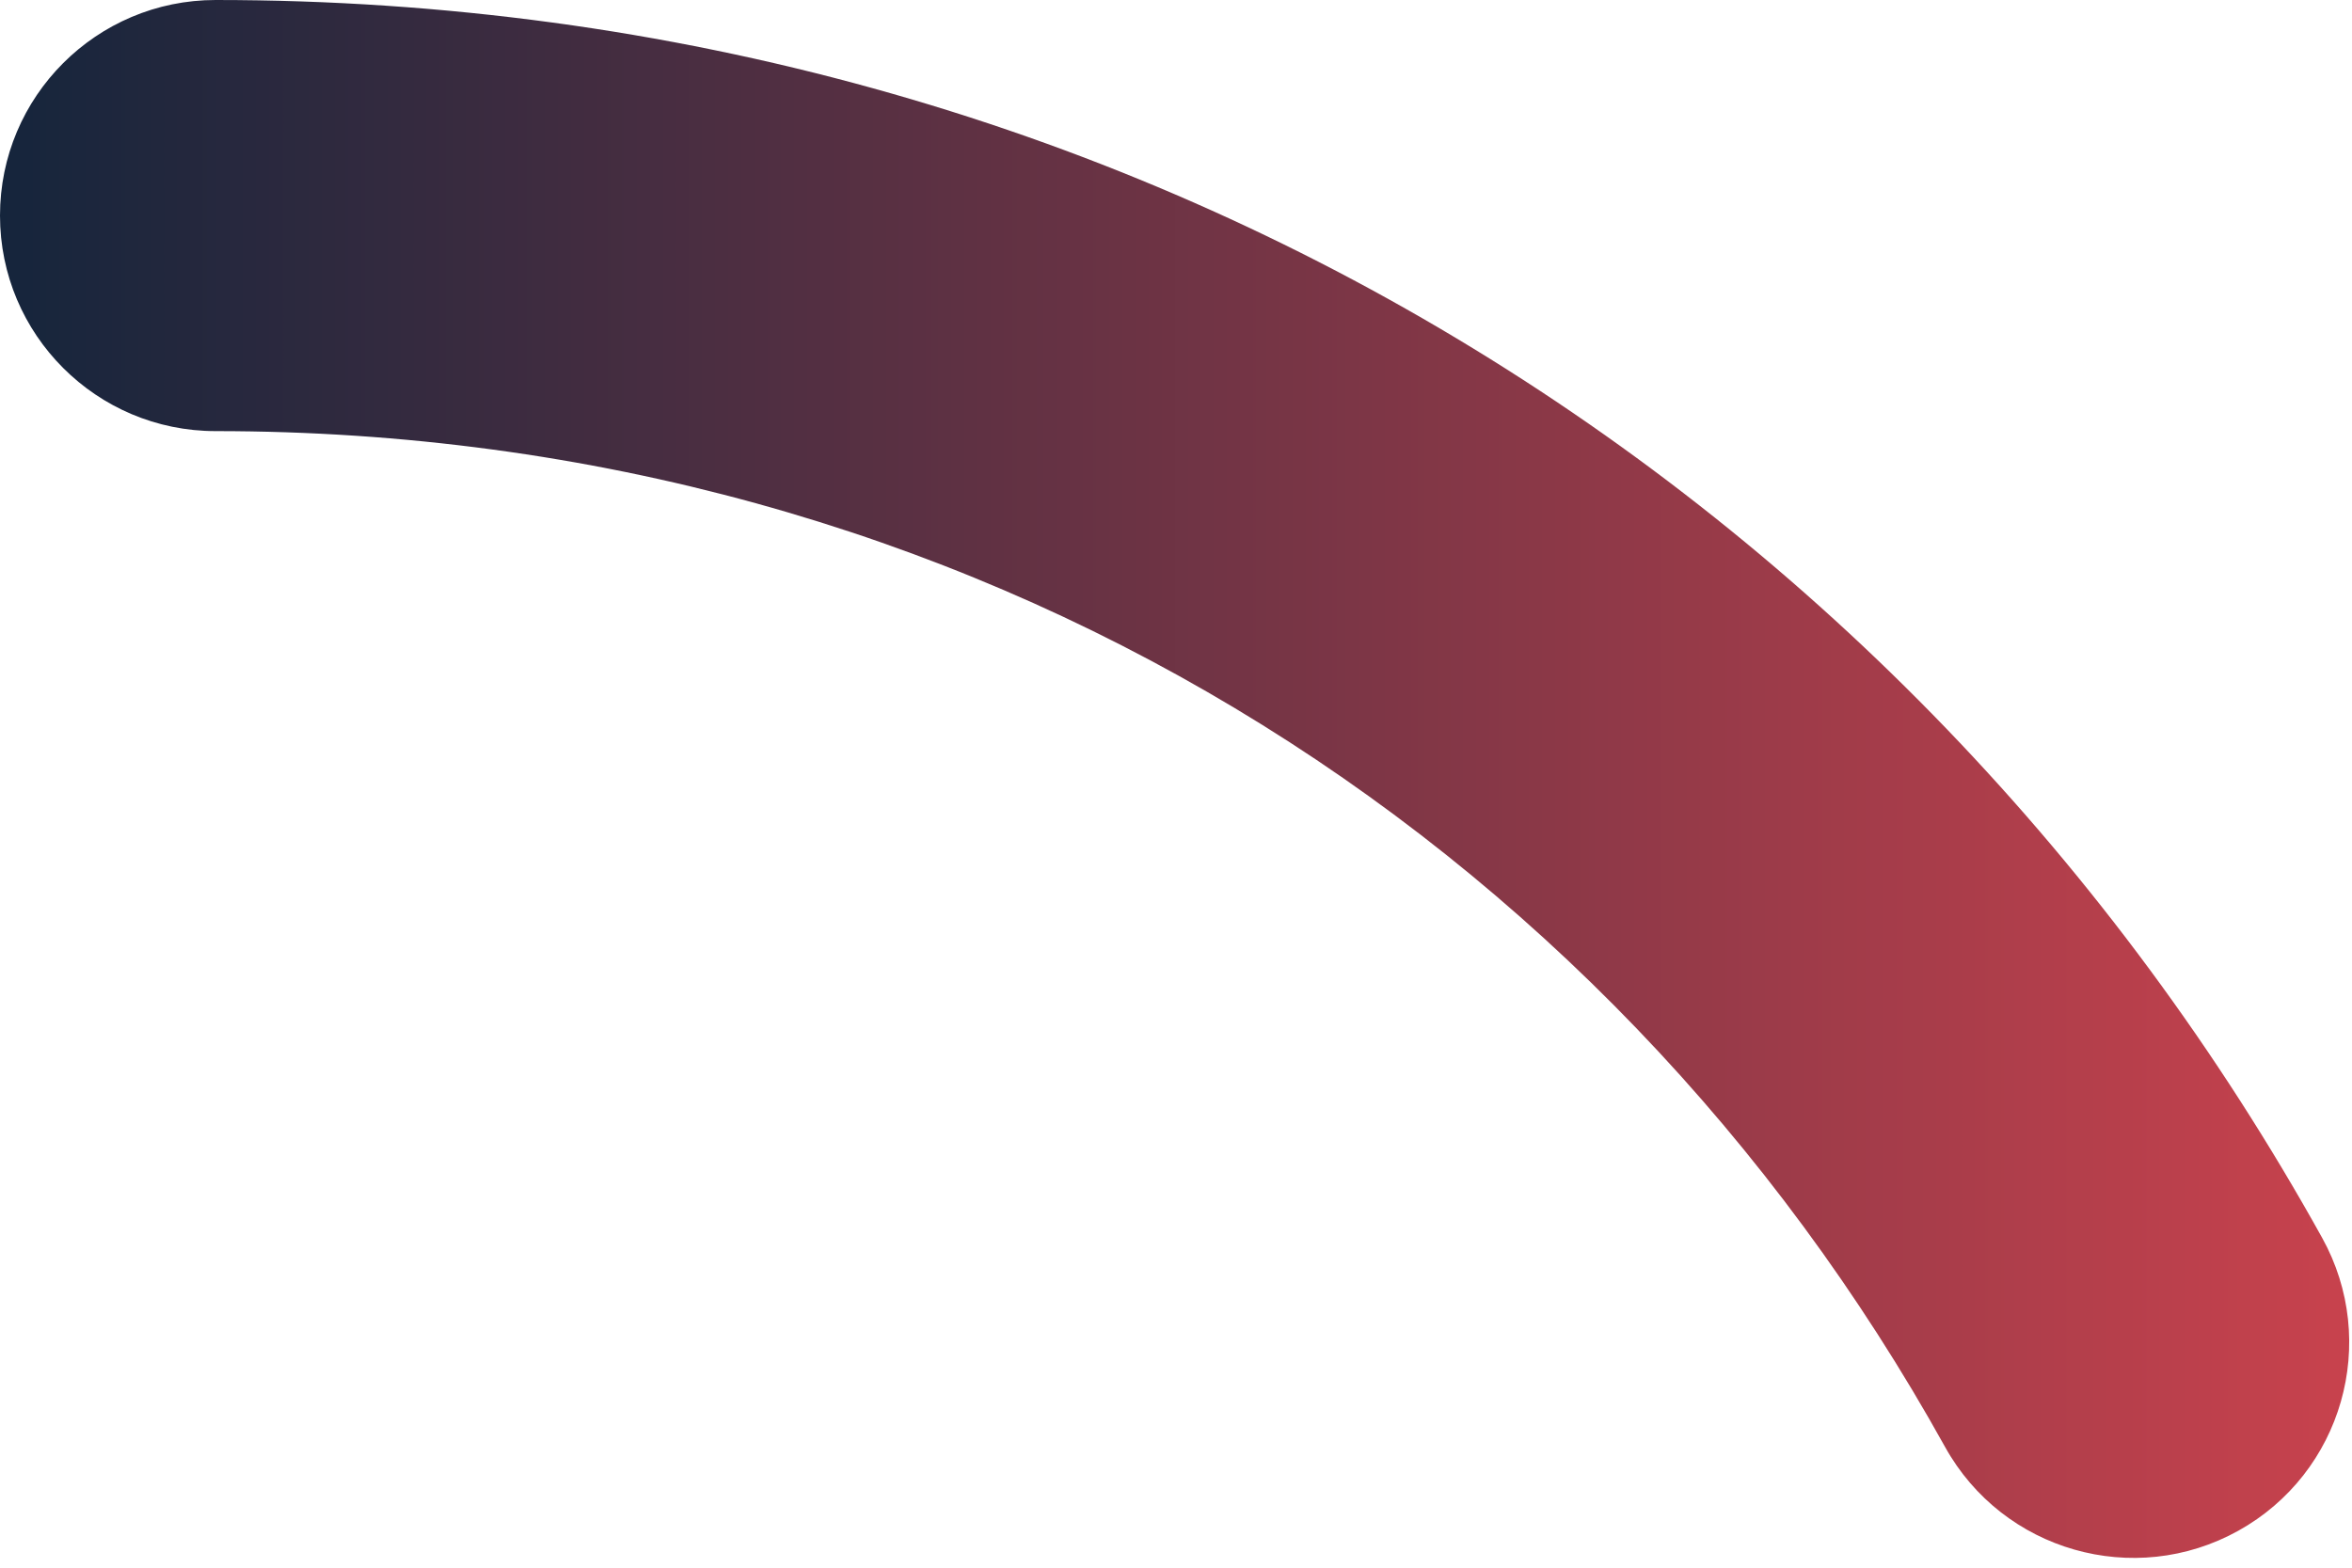 <?xml version="1.0" encoding="UTF-8"?> <svg xmlns="http://www.w3.org/2000/svg" width="120" height="80" viewBox="0 0 120 80" fill="none"><path fill-rule="evenodd" clip-rule="evenodd" d="M0 11C0 4.925 4.925 0 11 0C57.735 0 97.283 24.996 118.473 63.16C121.422 68.472 119.507 75.168 114.196 78.117C108.885 81.066 102.188 79.151 99.239 73.84C81.794 42.42 49.47 22 11 22C4.925 22 0 17.075 0 11Z" fill="url(#paint0_linear_581_1387)"></path><defs><linearGradient id="paint0_linear_581_1387" x1="0" y1="39.751" x2="119.858" y2="39.751" gradientUnits="userSpaceOnUse"><stop stop-color="#15253C"></stop><stop offset="1" stop-color="#C8424D"></stop></linearGradient></defs></svg> 